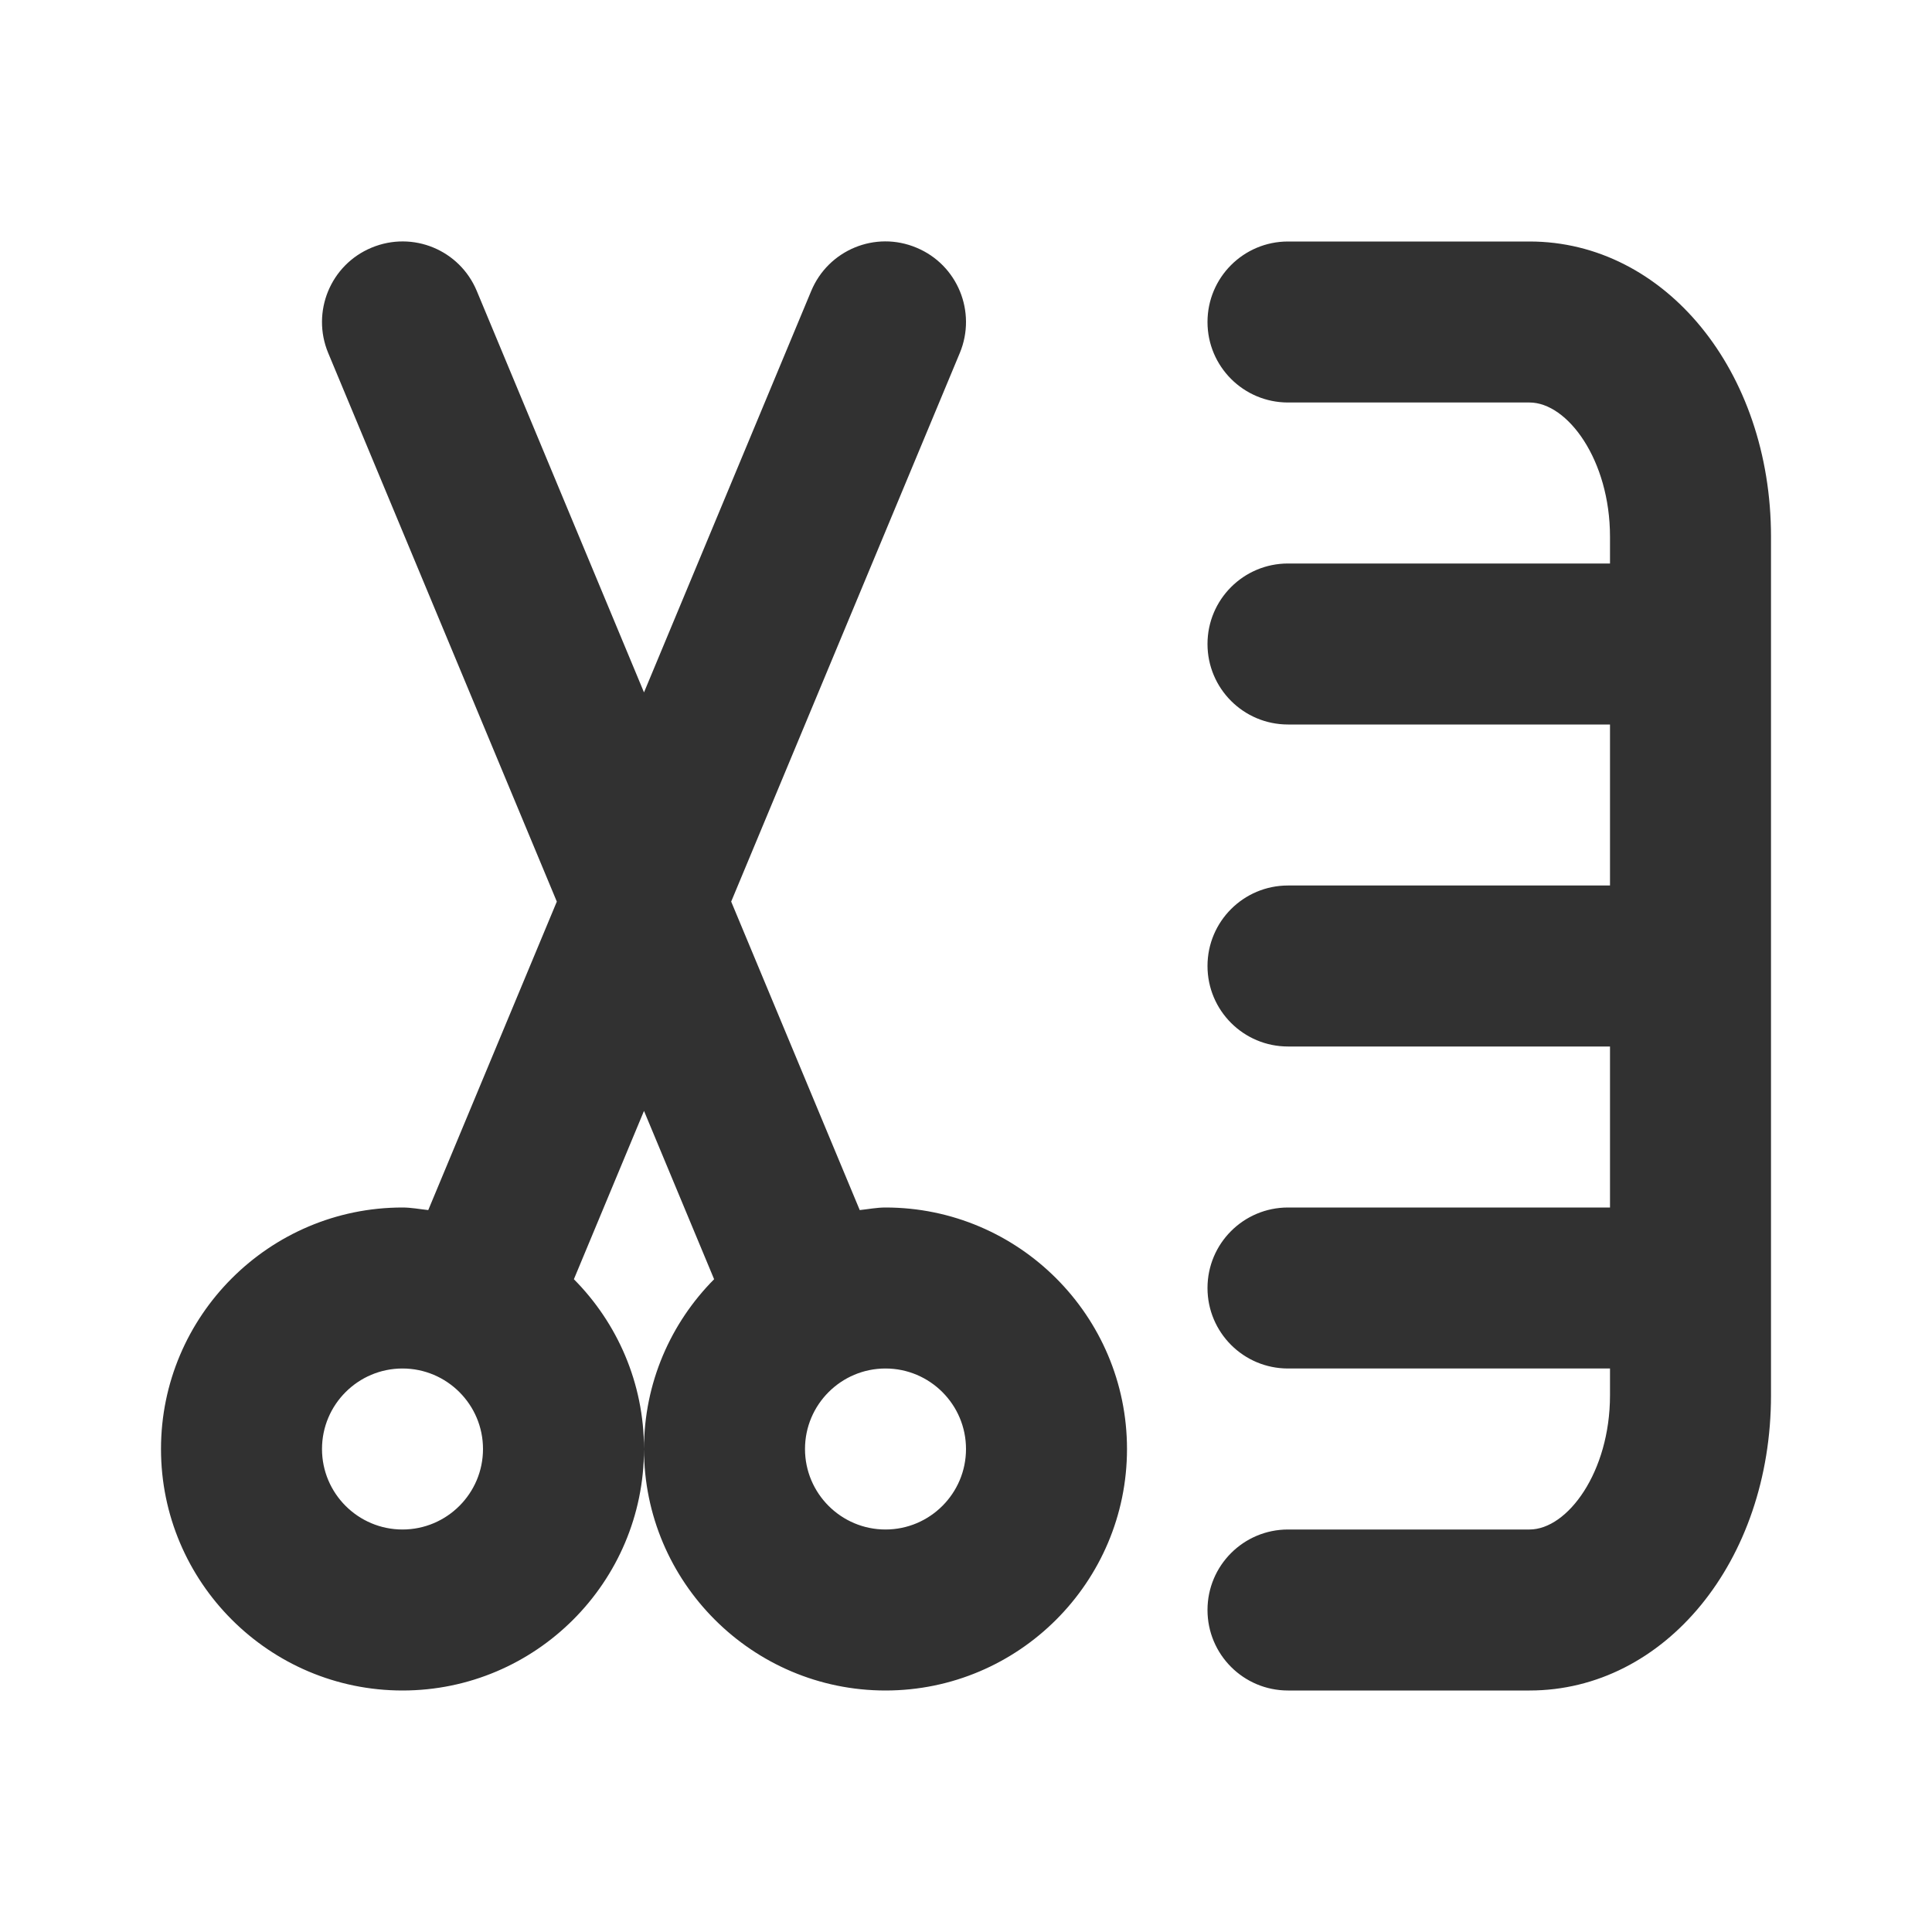 <svg width="24" height="24" viewBox="0 0 24 24" fill="none" xmlns="http://www.w3.org/2000/svg">
<g clip-path="url(#clip0_18_7430)">
<path fill-rule="evenodd" clip-rule="evenodd" d="M11 19C10.449 19 10 18.552 10 18C10 17.448 10.449 17 11 17C11.551 17 12 17.448 12 18C12 18.552 11.551 19 11 19ZM5 19C4.449 19 4 18.552 4 18C4 17.448 4.449 17 5 17C5.551 17 6 17.448 6 18C6 18.552 5.551 19 5 19ZM11 15C12.654 15 14 16.346 14 18C14 19.654 12.654 21 11 21C9.346 21 8 19.654 8 18C8 17.178 8.333 16.433 8.871 15.891L8 13.8L7.129 15.891C7.667 16.433 8 17.178 8 18C8 19.654 6.654 21 5 21C3.346 21 2 19.654 2 18C2 16.346 3.346 15 5 15C5.11 15 5.214 15.021 5.32 15.032L6.917 11.2L4.077 4.385C3.865 3.875 4.105 3.289 4.615 3.077C5.128 2.863 5.711 3.105 5.923 3.615L8 8.601L10.077 3.615C10.289 3.105 10.874 2.862 11.385 3.077C11.895 3.289 12.135 3.875 11.923 4.385L9.083 11.2L10.68 15.032C10.786 15.021 10.89 15 11 15ZM19 3C20.682 3 22 4.61 22 6.667V17.333C22 19.39 20.682 21 19 21H16C15.448 21 15 20.553 15 20C15 19.447 15.448 19 16 19H19C19.472 19 20 18.287 20 17.333V17H16C15.448 17 15 16.553 15 16C15 15.447 15.448 15 16 15H20V13H16C15.448 13 15 12.553 15 12C15 11.447 15.448 11 16 11H20V9H16C15.448 9 15 8.553 15 8C15 7.447 15.448 7 16 7H20V6.667C20 5.713 19.472 5 19 5H16C15.448 5 15 4.553 15 4C15 3.447 15.448 3 16 3H19Z" fill="#313131"/>
</g>
<defs>
<clipPath id="clip0_18_7430">
<rect width="24" height="24" fill="white"/>
</clipPath>
</defs>
</svg>
